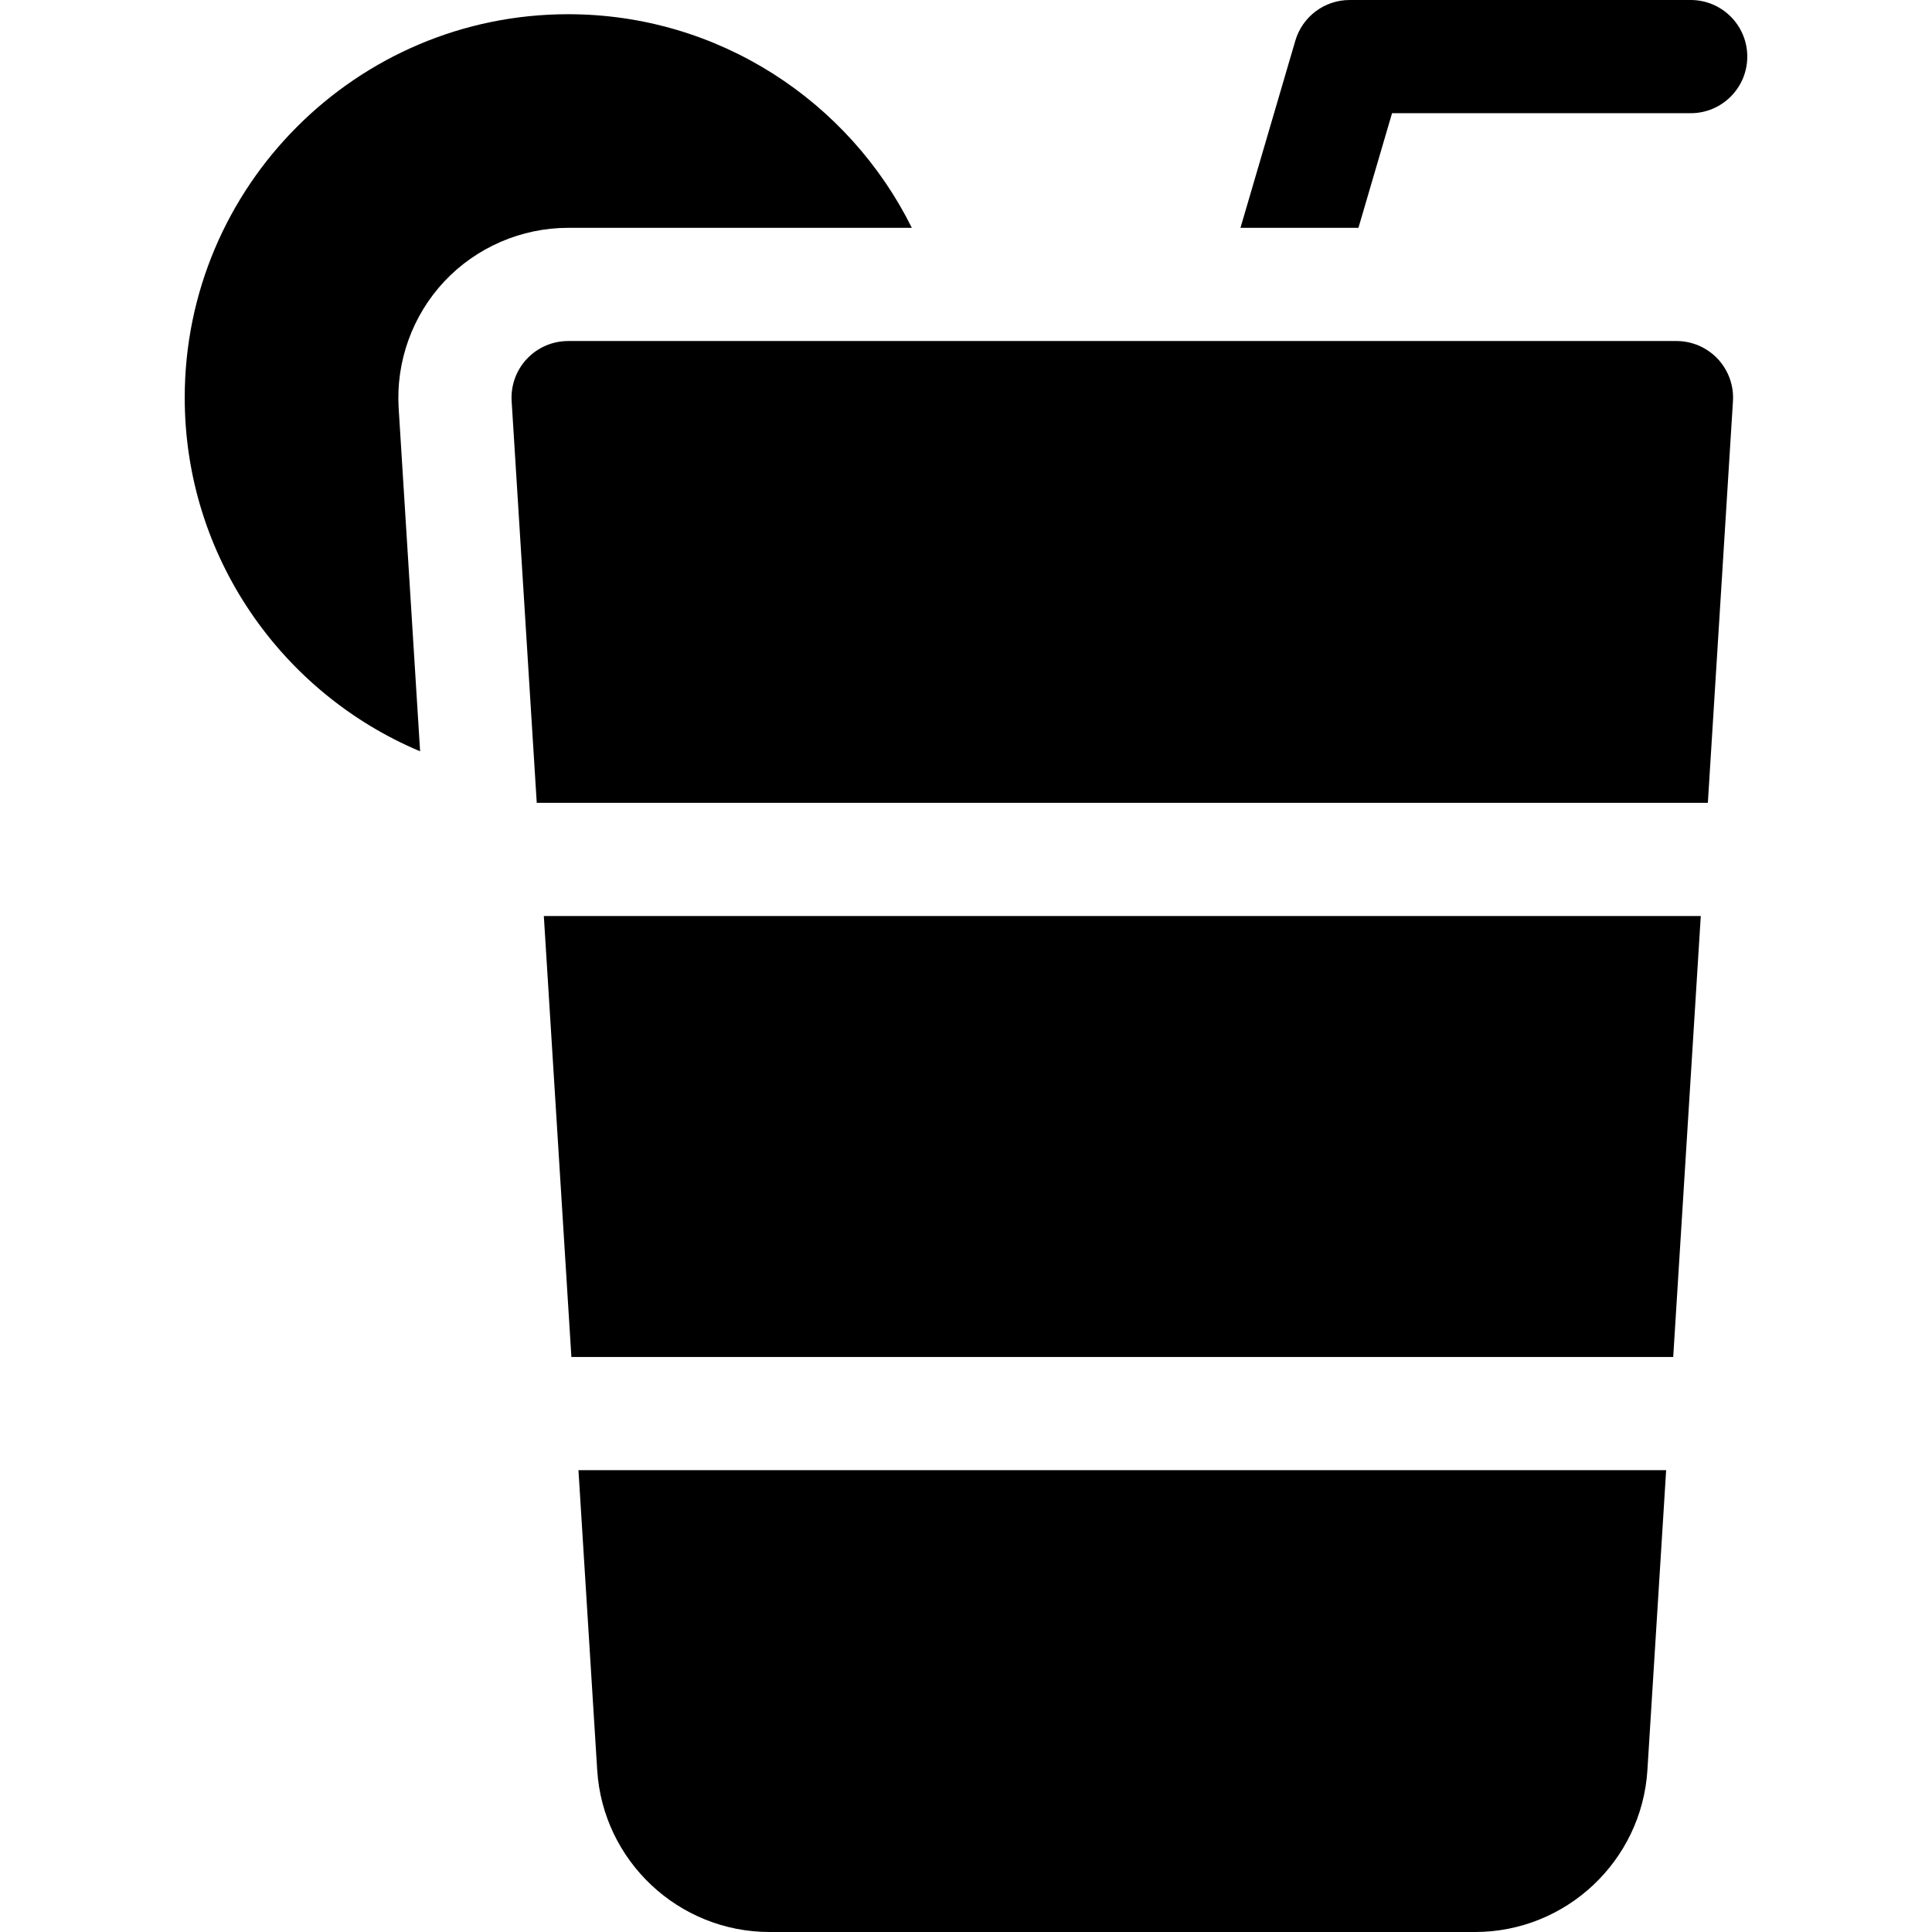 <svg id="Capa_1" viewBox="0 0 512 512" xmlns="http://www.w3.org/2000/svg"><g><path d="m368.905 30h79.142c8.284 0 15-6.716 15-15s-6.716-15-15-15h-90.375c-6.659 0-12.521 4.39-14.395 10.78l-14.54 49.595h31.263z"/><path d="m105.65 108.182c-.773-12.346 3.643-24.6 12.115-33.618 8.471-9.018 20.425-14.188 32.797-14.188h91.083c-16.625-33.515-51.205-56.61-91.083-56.61-56.027 0-101.609 45.582-101.609 101.609 0 42.129 25.774 78.349 62.38 93.728z"/><path d="m153.298 389.617 4.968 79.48c1.504 24.058 21.564 42.903 45.669 42.903h186.975c24.104 0 44.165-18.845 45.669-42.903l4.967-79.479h-288.248z"/><path d="m450.724 242.758h-306.604l7.303 116.859h291.997z"/><path d="m452.599 212.758 6.653-106.447c.259-4.133-1.203-8.188-4.038-11.206s-6.792-4.729-10.933-4.729h-293.719c-4.141 0-8.098 1.712-10.933 4.729s-4.297 7.073-4.038 11.206l6.653 106.447z"/></g></svg>